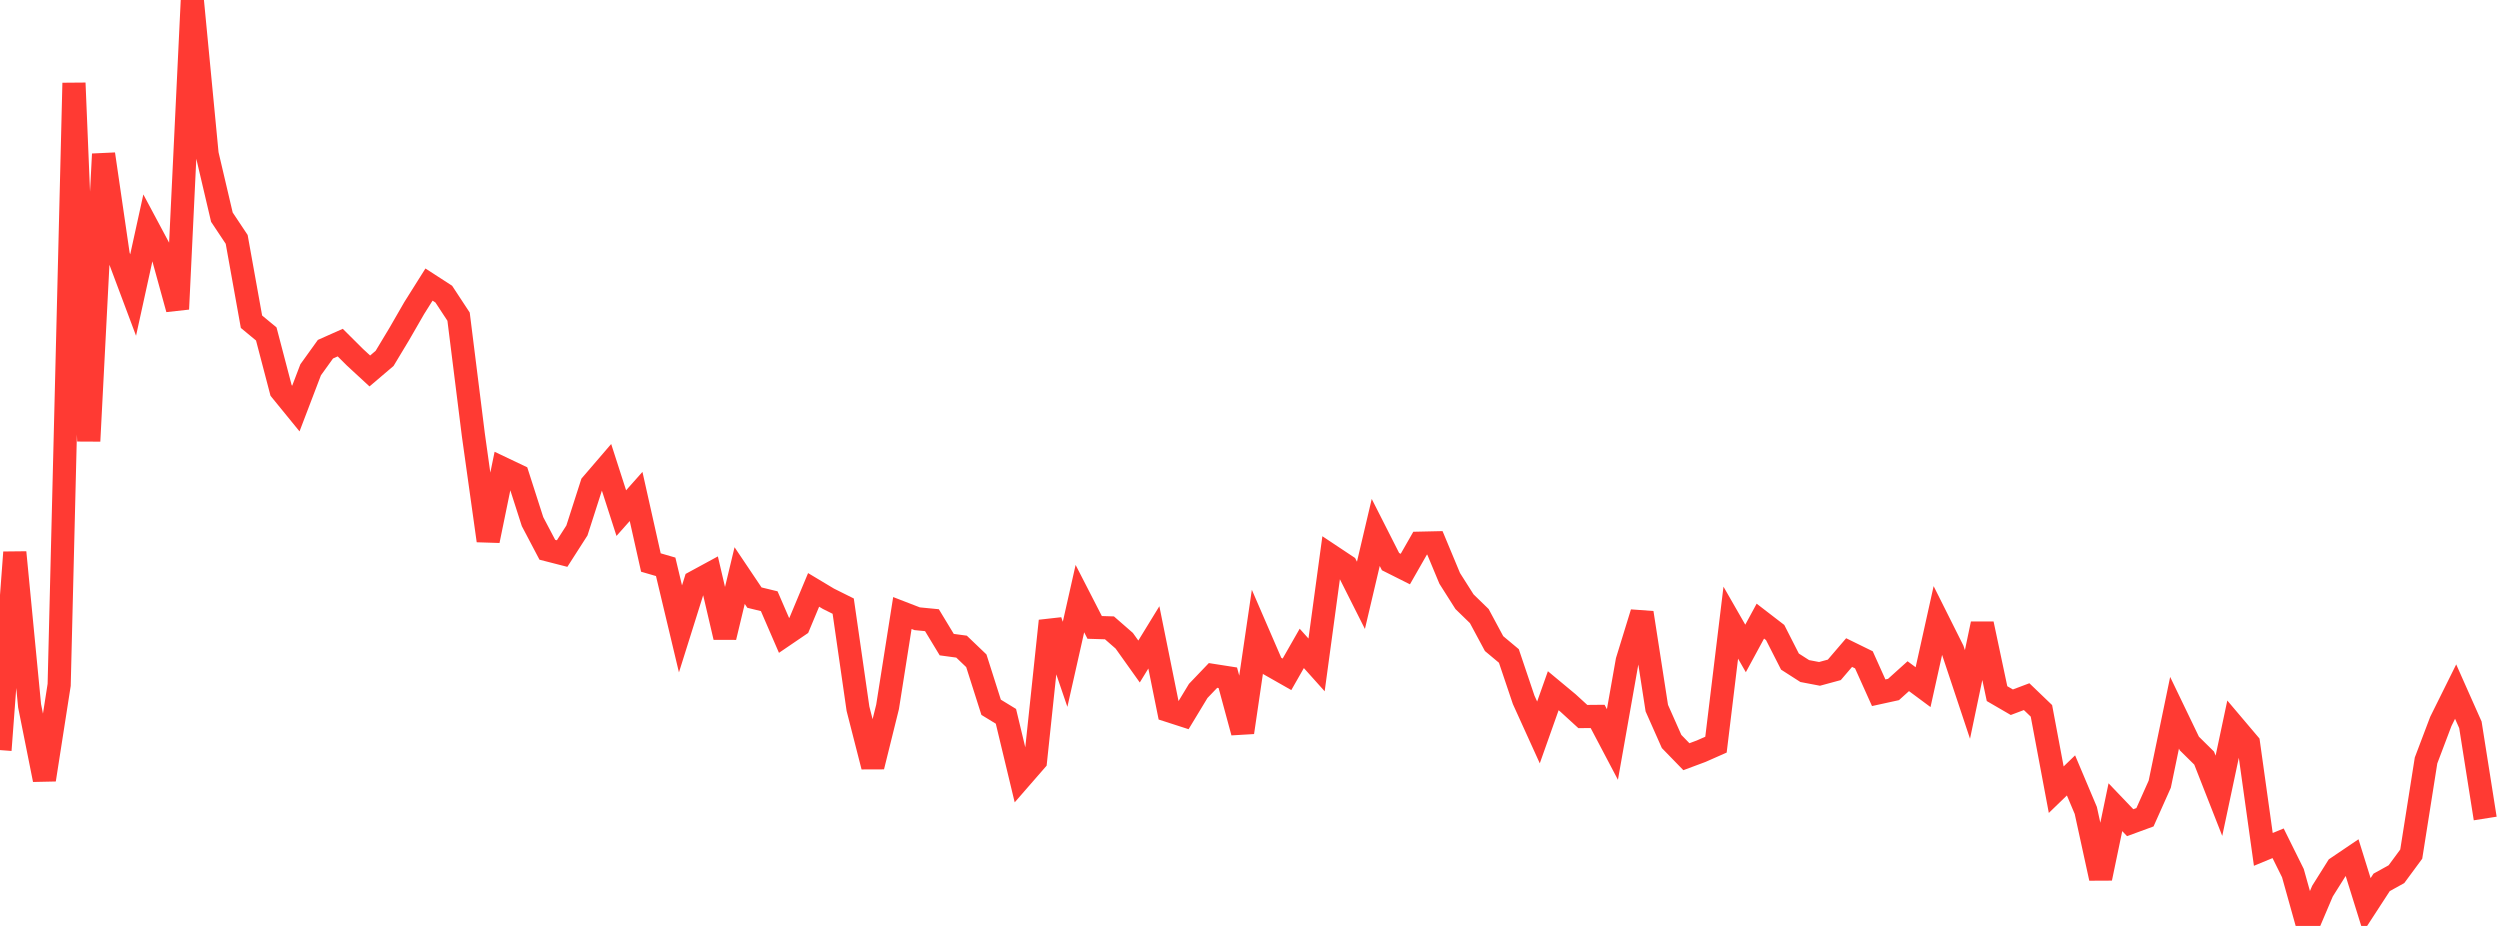 <?xml version="1.0" standalone="no"?>
<!DOCTYPE svg PUBLIC "-//W3C//DTD SVG 1.1//EN" "http://www.w3.org/Graphics/SVG/1.1/DTD/svg11.dtd">

<svg width="135" height="50" viewBox="0 0 135 50" preserveAspectRatio="none" 
  xmlns="http://www.w3.org/2000/svg"
  xmlns:xlink="http://www.w3.org/1999/xlink">


<polyline points="0.0, 40.505 0.799, 29.827 1.598, 38.112 2.396, 42.104 3.195, 36.982 3.994, 4.483 4.793, 23.818 5.592, 8.321 6.391, 13.803 7.189, 15.932 7.988, 12.29 8.787, 13.786 9.586, 16.689 10.385, 0.0 11.183, 8.321 11.982, 11.727 12.781, 12.927 13.58, 17.373 14.379, 18.034 15.178, 21.083 15.976, 22.062 16.775, 19.969 17.574, 18.857 18.373, 18.501 19.172, 19.296 19.97, 20.032 20.769, 19.352 21.568, 18.024 22.367, 16.637 23.166, 15.367 23.964, 15.883 24.763, 17.099 25.562, 23.49 26.361, 29.196 27.16, 25.303 27.959, 25.683 28.757, 28.168 29.556, 29.687 30.355, 29.892 31.154, 28.645 31.953, 26.158 32.751, 25.229 33.55, 27.708 34.349, 26.809 35.148, 30.376 35.947, 30.608 36.746, 33.96 37.544, 31.42 38.343, 30.986 39.142, 34.409 39.941, 31.081 40.74, 32.271 41.538, 32.465 42.337, 34.311 43.136, 33.767 43.935, 31.854 44.734, 32.333 45.533, 32.731 46.331, 38.272 47.13, 41.395 47.929, 38.17 48.728, 33.103 49.527, 33.412 50.325, 33.49 51.124, 34.81 51.923, 34.918 52.722, 35.682 53.521, 38.193 54.32, 38.681 55.118, 42.002 55.917, 41.084 56.716, 33.531 57.515, 35.873 58.314, 32.325 59.112, 33.88 59.911, 33.904 60.71, 34.601 61.509, 35.722 62.308, 34.418 63.107, 38.372 63.905, 38.63 64.704, 37.31 65.503, 36.474 66.302, 36.599 67.101, 39.548 67.899, 34.113 68.698, 35.959 69.497, 36.413 70.296, 35.013 71.095, 35.905 71.893, 30.03 72.692, 30.561 73.491, 32.148 74.29, 28.752 75.089, 30.328 75.888, 30.729 76.686, 29.332 77.485, 29.314 78.284, 31.232 79.083, 32.492 79.882, 33.269 80.68, 34.754 81.479, 35.422 82.278, 37.792 83.077, 39.552 83.876, 37.299 84.675, 37.963 85.473, 38.693 86.272, 38.686 87.071, 40.203 87.87, 35.685 88.669, 33.09 89.467, 38.238 90.266, 40.04 91.065, 40.862 91.864, 40.564 92.663, 40.211 93.462, 33.624 94.26, 35.016 95.059, 33.541 95.858, 34.156 96.657, 35.725 97.456, 36.237 98.254, 36.389 99.053, 36.172 99.852, 35.239 100.651, 35.631 101.45, 37.408 102.249, 37.233 103.047, 36.514 103.846, 37.106 104.645, 33.504 105.444, 35.1 106.243, 37.5 107.041, 33.688 107.84, 37.456 108.639, 37.92 109.438, 37.619 110.237, 38.386 111.036, 42.643 111.834, 41.872 112.633, 43.764 113.432, 47.426 114.231, 43.589 115.03, 44.425 115.828, 44.132 116.627, 42.344 117.426, 38.489 118.225, 40.149 119.024, 40.938 119.822, 42.972 120.621, 39.205 121.42, 40.149 122.219, 45.867 123.018, 45.537 123.817, 47.149 124.615, 50.0 125.414, 48.121 126.213, 46.849 127.012, 46.309 127.811, 48.875 128.609, 47.648 129.408, 47.206 130.207, 46.122 131.006, 41.066 131.805, 38.956 132.604, 37.346 133.402, 39.141 134.201, 44.199" fill="none" stroke="#ff3a33" stroke-width="1.25"/>

</svg>